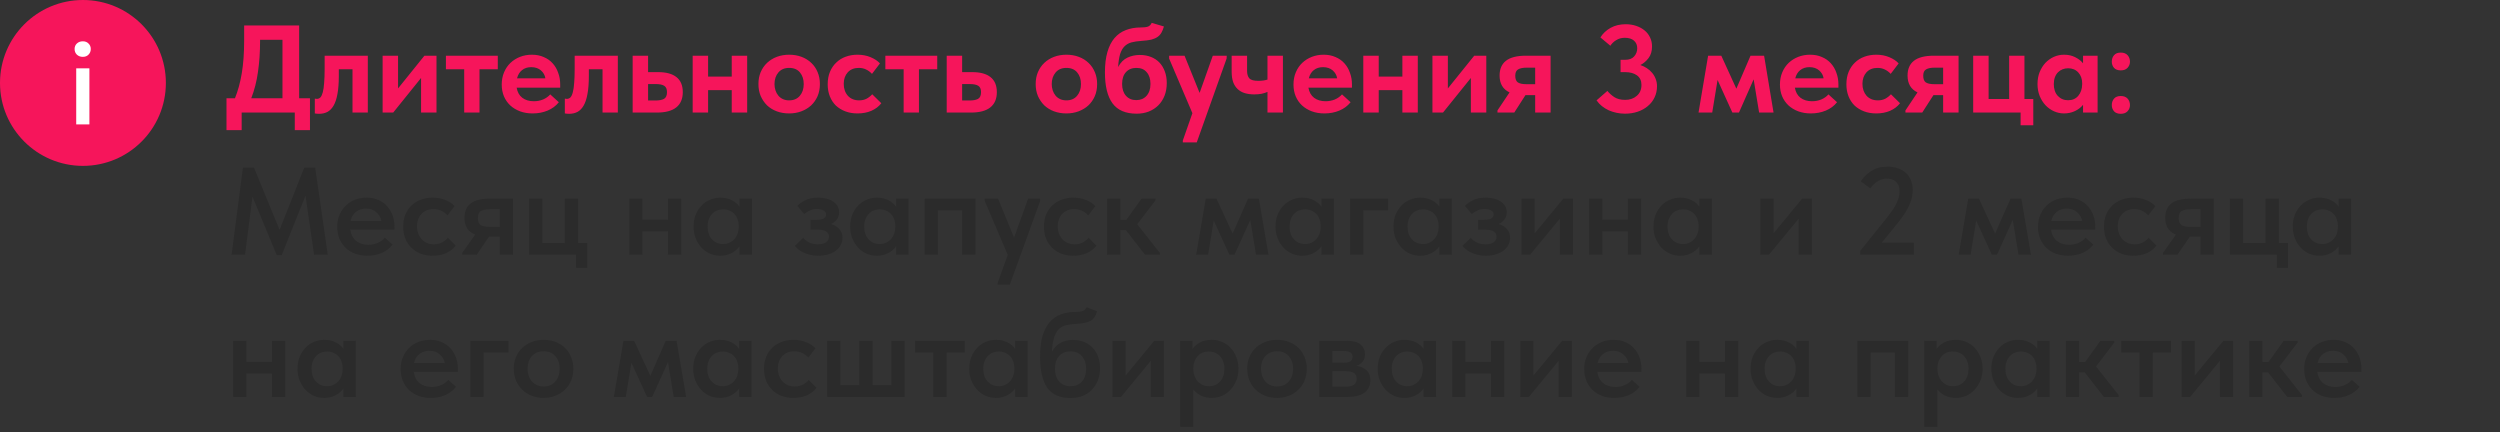 <?xml version="1.0" encoding="UTF-8"?> <svg xmlns="http://www.w3.org/2000/svg" width="422" height="73" viewBox="0 0 422 73" fill="none"><rect x="0" y="0" width="422" height="73" fill="#333333" stroke="none"/><path d="M38.231 16.585H39.659C40.163 15.353 40.548 13.946 40.814 12.364C41.08 10.768 41.213 8.927 41.213 6.841V4.3H50.495V16.585H52.322V21.961H49.76V19H40.793V21.961H38.231V16.585ZM43.901 6.799C43.901 8.773 43.782 10.558 43.544 12.154C43.32 13.75 42.942 15.227 42.41 16.585H47.681V6.715H43.901V6.799ZM53.854 19.21C53.7 19.21 53.56 19.203 53.434 19.189C53.322 19.175 53.224 19.161 53.14 19.147V16.648C53.28 16.676 53.392 16.69 53.476 16.69C53.714 16.69 53.917 16.606 54.085 16.438C54.253 16.256 54.386 15.969 54.484 15.577C54.596 15.171 54.673 14.646 54.715 14.002C54.771 13.358 54.799 12.574 54.799 11.65V9.403H62.086V19H59.503V11.692H57.193V12.826C57.193 14.03 57.116 15.038 56.962 15.85C56.822 16.662 56.605 17.32 56.311 17.824C56.031 18.314 55.681 18.671 55.261 18.895C54.855 19.105 54.386 19.21 53.854 19.21ZM64.587 9.403H67.191V14.926L71.643 9.403H73.68V19H71.076V13.162L66.372 19H64.587V9.403ZM78.358 11.692H75.271V9.403H84.028V11.692H80.941V19H78.358V11.692ZM89.9 19.147C89.129 19.147 88.422 19.028 87.778 18.79C87.148 18.552 86.603 18.223 86.141 17.803C85.678 17.369 85.322 16.858 85.07 16.27C84.817 15.668 84.692 15.003 84.692 14.275C84.692 13.505 84.825 12.812 85.091 12.196C85.356 11.566 85.721 11.034 86.183 10.6C86.644 10.166 87.183 9.83 87.799 9.592C88.415 9.354 89.073 9.235 89.773 9.235C90.529 9.235 91.201 9.368 91.79 9.634C92.391 9.886 92.895 10.243 93.302 10.705C93.707 11.153 94.016 11.685 94.225 12.301C94.45 12.903 94.561 13.554 94.561 14.254V14.8H87.212C87.338 15.542 87.653 16.109 88.156 16.501C88.674 16.893 89.326 17.089 90.109 17.089C90.669 17.089 91.188 16.991 91.663 16.795C92.153 16.585 92.559 16.298 92.882 15.934L94.331 17.257C93.841 17.873 93.21 18.342 92.441 18.664C91.671 18.986 90.823 19.147 89.9 19.147ZM89.668 11.335C89.052 11.335 88.534 11.503 88.115 11.839C87.709 12.161 87.428 12.623 87.275 13.225H92.062C91.978 12.693 91.727 12.245 91.306 11.881C90.886 11.517 90.341 11.335 89.668 11.335ZM96.059 19.21C95.905 19.21 95.765 19.203 95.639 19.189C95.527 19.175 95.429 19.161 95.345 19.147V16.648C95.485 16.676 95.597 16.69 95.681 16.69C95.919 16.69 96.122 16.606 96.29 16.438C96.458 16.256 96.591 15.969 96.689 15.577C96.801 15.171 96.878 14.646 96.92 14.002C96.976 13.358 97.004 12.574 97.004 11.65V9.403H104.291V19H101.708V11.692H99.398V12.826C99.398 14.03 99.321 15.038 99.167 15.85C99.027 16.662 98.81 17.32 98.516 17.824C98.236 18.314 97.886 18.671 97.466 18.895C97.06 19.105 96.591 19.21 96.059 19.21ZM106.792 9.403H109.396V12.175H111.097C112.455 12.175 113.484 12.455 114.184 13.015C114.898 13.575 115.255 14.422 115.255 15.556C115.255 16.69 114.884 17.551 114.142 18.139C113.414 18.713 112.329 19 110.887 19H106.792V9.403ZM110.635 16.963C111.265 16.963 111.748 16.872 112.084 16.69C112.42 16.494 112.588 16.116 112.588 15.556C112.588 15.038 112.434 14.681 112.126 14.485C111.818 14.289 111.349 14.191 110.719 14.191H109.396V16.963H110.635ZM123.517 15.22H119.527V19H116.923V9.403H119.527V12.931H123.517V9.403H126.121V19H123.517V15.22ZM133.212 19.147C132.456 19.147 131.756 19.028 131.112 18.79C130.482 18.552 129.936 18.216 129.474 17.782C129.026 17.334 128.669 16.809 128.403 16.207C128.151 15.605 128.025 14.933 128.025 14.191C128.025 13.449 128.151 12.777 128.403 12.175C128.669 11.559 129.033 11.034 129.495 10.6C129.957 10.166 130.503 9.83 131.133 9.592C131.777 9.354 132.47 9.235 133.212 9.235C133.968 9.235 134.661 9.354 135.291 9.592C135.935 9.83 136.488 10.173 136.95 10.621C137.412 11.055 137.769 11.58 138.021 12.196C138.273 12.798 138.399 13.463 138.399 14.191C138.399 14.947 138.266 15.633 138 16.249C137.734 16.851 137.37 17.369 136.908 17.803C136.446 18.223 135.9 18.552 135.27 18.79C134.64 19.028 133.954 19.147 133.212 19.147ZM133.212 16.942C133.982 16.942 134.584 16.683 135.018 16.165C135.452 15.647 135.669 14.989 135.669 14.191C135.669 13.393 135.459 12.742 135.039 12.238C134.619 11.72 134.01 11.461 133.212 11.461C132.428 11.461 131.819 11.72 131.385 12.238C130.951 12.756 130.734 13.407 130.734 14.191C130.734 14.569 130.79 14.926 130.902 15.262C131.014 15.598 131.175 15.892 131.385 16.144C131.595 16.396 131.854 16.592 132.162 16.732C132.47 16.872 132.82 16.942 133.212 16.942ZM144.754 19.147C143.984 19.147 143.291 19.028 142.675 18.79C142.059 18.552 141.527 18.223 141.079 17.803C140.645 17.369 140.309 16.851 140.071 16.249C139.833 15.647 139.714 14.975 139.714 14.233C139.714 13.449 139.84 12.749 140.092 12.133C140.358 11.503 140.715 10.978 141.163 10.558C141.611 10.124 142.143 9.795 142.759 9.571C143.375 9.347 144.04 9.235 144.754 9.235C145.566 9.235 146.301 9.375 146.959 9.655C147.631 9.935 148.156 10.285 148.534 10.705L147.19 12.469C146.91 12.161 146.581 11.916 146.203 11.734C145.839 11.552 145.426 11.461 144.964 11.461C144.18 11.461 143.557 11.713 143.095 12.217C142.647 12.721 142.423 13.365 142.423 14.149C142.423 14.961 142.654 15.633 143.116 16.165C143.592 16.683 144.229 16.942 145.027 16.942C145.489 16.942 145.902 16.851 146.266 16.669C146.63 16.473 146.952 16.221 147.232 15.913L148.765 17.425C148.345 17.971 147.785 18.398 147.085 18.706C146.399 19 145.622 19.147 144.754 19.147ZM152.535 11.692H149.448V9.403H158.205V11.692H155.118V19H152.535V11.692ZM159.804 9.403H162.408V12.175H164.109C165.467 12.175 166.496 12.455 167.196 13.015C167.91 13.575 168.267 14.422 168.267 15.556C168.267 16.69 167.896 17.551 167.154 18.139C166.426 18.713 165.341 19 163.899 19H159.804V9.403ZM163.647 16.963C164.277 16.963 164.76 16.872 165.096 16.69C165.432 16.494 165.6 16.116 165.6 15.556C165.6 15.038 165.446 14.681 165.138 14.485C164.83 14.289 164.361 14.191 163.731 14.191H162.408V16.963H163.647ZM180.01 19.147C179.254 19.147 178.554 19.028 177.91 18.79C177.28 18.552 176.734 18.216 176.272 17.782C175.824 17.334 175.467 16.809 175.201 16.207C174.949 15.605 174.823 14.933 174.823 14.191C174.823 13.449 174.949 12.777 175.201 12.175C175.467 11.559 175.831 11.034 176.293 10.6C176.755 10.166 177.301 9.83 177.931 9.592C178.575 9.354 179.268 9.235 180.01 9.235C180.766 9.235 181.459 9.354 182.089 9.592C182.733 9.83 183.286 10.173 183.748 10.621C184.21 11.055 184.567 11.58 184.819 12.196C185.071 12.798 185.197 13.463 185.197 14.191C185.197 14.947 185.064 15.633 184.798 16.249C184.532 16.851 184.168 17.369 183.706 17.803C183.244 18.223 182.698 18.552 182.068 18.79C181.438 19.028 180.752 19.147 180.01 19.147ZM180.01 16.942C180.78 16.942 181.382 16.683 181.816 16.165C182.25 15.647 182.467 14.989 182.467 14.191C182.467 13.393 182.257 12.742 181.837 12.238C181.417 11.72 180.808 11.461 180.01 11.461C179.226 11.461 178.617 11.72 178.183 12.238C177.749 12.756 177.532 13.407 177.532 14.191C177.532 14.569 177.588 14.926 177.7 15.262C177.812 15.598 177.973 15.892 178.183 16.144C178.393 16.396 178.652 16.592 178.96 16.732C179.268 16.872 179.618 16.942 180.01 16.942ZM191.868 19.189C190.006 19.189 188.648 18.608 187.794 17.446C186.94 16.284 186.513 14.541 186.513 12.217C186.513 10.873 186.653 9.725 186.933 8.773C187.213 7.807 187.612 7.023 188.13 6.421C188.662 5.805 189.299 5.357 190.041 5.077C190.797 4.783 191.637 4.636 192.561 4.636C193.093 4.636 193.499 4.587 193.779 4.489C194.059 4.377 194.269 4.167 194.409 3.859L196.467 4.468C196.355 4.874 196.215 5.224 196.047 5.518C195.893 5.798 195.676 6.036 195.396 6.232C195.116 6.428 194.759 6.582 194.325 6.694C193.891 6.792 193.338 6.862 192.666 6.904C192.022 6.946 191.462 7.03 190.986 7.156C190.524 7.282 190.132 7.506 189.81 7.828C189.502 8.136 189.257 8.57 189.075 9.13C188.907 9.69 188.795 10.418 188.739 11.314C189.145 10.558 189.663 10.033 190.293 9.739C190.937 9.431 191.637 9.277 192.393 9.277C193.093 9.277 193.723 9.389 194.283 9.613C194.857 9.837 195.34 10.159 195.732 10.579C196.124 10.999 196.425 11.503 196.635 12.091C196.845 12.665 196.95 13.309 196.95 14.023C196.95 14.807 196.824 15.521 196.572 16.165C196.32 16.795 195.97 17.334 195.522 17.782C195.074 18.23 194.535 18.58 193.905 18.832C193.289 19.07 192.61 19.189 191.868 19.189ZM191.805 16.9C192.519 16.9 193.093 16.662 193.527 16.186C193.975 15.696 194.199 15.024 194.199 14.17C194.199 13.33 193.989 12.672 193.569 12.196C193.163 11.706 192.582 11.461 191.826 11.461C191.084 11.461 190.496 11.699 190.062 12.175C189.628 12.651 189.411 13.316 189.411 14.17C189.411 15.01 189.628 15.675 190.062 16.165C190.496 16.655 191.077 16.9 191.805 16.9ZM199.659 23.725L201.276 19.105L197.349 9.886V9.403H199.953L202.494 15.682L204.72 9.403H207.072L207.051 9.886L202.011 24.04H199.659V23.725ZM213.951 15.514C213.671 15.64 213.342 15.745 212.964 15.829C212.6 15.899 212.187 15.934 211.725 15.934C211.137 15.934 210.605 15.864 210.129 15.724C209.667 15.584 209.268 15.36 208.932 15.052C208.596 14.744 208.337 14.345 208.155 13.855C207.987 13.365 207.903 12.77 207.903 12.07V9.403H210.507V11.965C210.507 12.511 210.633 12.931 210.885 13.225C211.137 13.505 211.641 13.645 212.397 13.645C212.971 13.645 213.489 13.575 213.951 13.435V9.403H216.555V19H213.951V15.514ZM223.549 19.147C222.779 19.147 222.072 19.028 221.428 18.79C220.798 18.552 220.252 18.223 219.79 17.803C219.328 17.369 218.971 16.858 218.719 16.27C218.467 15.668 218.341 15.003 218.341 14.275C218.341 13.505 218.474 12.812 218.74 12.196C219.006 11.566 219.37 11.034 219.832 10.6C220.294 10.166 220.833 9.83 221.449 9.592C222.065 9.354 222.723 9.235 223.423 9.235C224.179 9.235 224.851 9.368 225.439 9.634C226.041 9.886 226.545 10.243 226.951 10.705C227.357 11.153 227.665 11.685 227.875 12.301C228.099 12.903 228.211 13.554 228.211 14.254V14.8H220.861C220.987 15.542 221.302 16.109 221.806 16.501C222.324 16.893 222.975 17.089 223.759 17.089C224.319 17.089 224.837 16.991 225.313 16.795C225.803 16.585 226.209 16.298 226.531 15.934L227.98 17.257C227.49 17.873 226.86 18.342 226.09 18.664C225.32 18.986 224.473 19.147 223.549 19.147ZM223.318 11.335C222.702 11.335 222.184 11.503 221.764 11.839C221.358 12.161 221.078 12.623 220.924 13.225H225.712C225.628 12.693 225.376 12.245 224.956 11.881C224.536 11.517 223.99 11.335 223.318 11.335ZM236.72 15.22H232.73V19H230.126V9.403H232.73V12.931H236.72V9.403H239.324V19H236.72V15.22ZM241.795 9.403H244.399V14.926L248.851 9.403H250.888V19H248.284V13.162L243.58 19H241.795V9.403ZM252.773 18.643L254.81 15.598C253.69 15.066 253.13 14.121 253.13 12.763C253.13 11.657 253.487 10.824 254.201 10.264C254.929 9.69 256.056 9.403 257.582 9.403H261.74V19H259.136V16.06H257.498L255.608 19H252.773V18.643ZM259.136 14.212V11.419H257.75C257.078 11.419 256.581 11.517 256.259 11.713C255.937 11.895 255.776 12.252 255.776 12.784C255.776 13.316 255.916 13.687 256.196 13.897C256.49 14.107 256.987 14.212 257.687 14.212H259.136ZM274.285 19.189C273.823 19.189 273.354 19.14 272.878 19.042C272.416 18.944 271.975 18.804 271.555 18.622C271.135 18.426 270.75 18.188 270.4 17.908C270.05 17.628 269.749 17.306 269.497 16.942L271.324 15.346C271.646 15.738 272.038 16.088 272.5 16.396C272.976 16.704 273.585 16.858 274.327 16.858C275.111 16.858 275.762 16.634 276.28 16.186C276.812 15.738 277.078 15.122 277.078 14.338C277.078 13.624 276.826 13.085 276.322 12.721C275.818 12.357 275.153 12.175 274.327 12.175H273.55V10.096H274.327C274.999 10.096 275.503 9.907 275.839 9.529C276.189 9.137 276.364 8.675 276.364 8.143C276.364 7.611 276.182 7.184 275.818 6.862C275.454 6.54 274.936 6.379 274.264 6.379C273.718 6.379 273.235 6.512 272.815 6.778C272.395 7.03 272.066 7.345 271.828 7.723L270.148 6.316C270.568 5.644 271.142 5.105 271.87 4.699C272.612 4.293 273.459 4.09 274.411 4.09C275.041 4.09 275.629 4.181 276.175 4.363C276.721 4.545 277.19 4.797 277.582 5.119C277.988 5.441 278.303 5.84 278.527 6.316C278.751 6.778 278.863 7.289 278.863 7.849C278.863 8.633 278.667 9.284 278.275 9.802C277.883 10.32 277.421 10.712 276.889 10.978C277.281 11.104 277.645 11.279 277.981 11.503C278.331 11.727 278.632 11.993 278.884 12.301C279.136 12.595 279.332 12.931 279.472 13.309C279.626 13.687 279.703 14.1 279.703 14.548C279.703 15.248 279.563 15.885 279.283 16.459C279.017 17.019 278.639 17.502 278.149 17.908C277.673 18.314 277.106 18.629 276.448 18.853C275.79 19.077 275.069 19.189 274.285 19.189ZM288.329 9.403H290.555L293.096 14.968L295.49 9.403H297.779L299.375 19H296.939L296.015 13.393L293.537 19H292.424L289.925 13.498L289.022 19H286.712L288.329 9.403ZM305.662 19.147C304.892 19.147 304.185 19.028 303.541 18.79C302.911 18.552 302.365 18.223 301.903 17.803C301.441 17.369 301.084 16.858 300.832 16.27C300.58 15.668 300.454 15.003 300.454 14.275C300.454 13.505 300.587 12.812 300.853 12.196C301.119 11.566 301.483 11.034 301.945 10.6C302.407 10.166 302.946 9.83 303.562 9.592C304.178 9.354 304.836 9.235 305.536 9.235C306.292 9.235 306.964 9.368 307.552 9.634C308.154 9.886 308.658 10.243 309.064 10.705C309.47 11.153 309.778 11.685 309.988 12.301C310.212 12.903 310.324 13.554 310.324 14.254V14.8H302.974C303.1 15.542 303.415 16.109 303.919 16.501C304.437 16.893 305.088 17.089 305.872 17.089C306.432 17.089 306.95 16.991 307.426 16.795C307.916 16.585 308.322 16.298 308.644 15.934L310.093 17.257C309.603 17.873 308.973 18.342 308.203 18.664C307.433 18.986 306.586 19.147 305.662 19.147ZM305.431 11.335C304.815 11.335 304.297 11.503 303.877 11.839C303.471 12.161 303.191 12.623 303.037 13.225H307.825C307.741 12.693 307.489 12.245 307.069 11.881C306.649 11.517 306.103 11.335 305.431 11.335ZM316.712 19.147C315.942 19.147 315.249 19.028 314.633 18.79C314.017 18.552 313.485 18.223 313.037 17.803C312.603 17.369 312.267 16.851 312.029 16.249C311.791 15.647 311.672 14.975 311.672 14.233C311.672 13.449 311.798 12.749 312.05 12.133C312.316 11.503 312.673 10.978 313.121 10.558C313.569 10.124 314.101 9.795 314.717 9.571C315.333 9.347 315.998 9.235 316.712 9.235C317.524 9.235 318.259 9.375 318.917 9.655C319.589 9.935 320.114 10.285 320.492 10.705L319.148 12.469C318.868 12.161 318.539 11.916 318.161 11.734C317.797 11.552 317.384 11.461 316.922 11.461C316.138 11.461 315.515 11.713 315.053 12.217C314.605 12.721 314.381 13.365 314.381 14.149C314.381 14.961 314.612 15.633 315.074 16.165C315.55 16.683 316.187 16.942 316.985 16.942C317.447 16.942 317.86 16.851 318.224 16.669C318.588 16.473 318.91 16.221 319.19 15.913L320.723 17.425C320.303 17.971 319.743 18.398 319.043 18.706C318.357 19 317.58 19.147 316.712 19.147ZM321.638 18.643L323.675 15.598C322.555 15.066 321.995 14.121 321.995 12.763C321.995 11.657 322.352 10.824 323.066 10.264C323.794 9.69 324.921 9.403 326.447 9.403H330.605V19H328.001V16.06H326.363L324.473 19H321.638V18.643ZM328.001 14.212V11.419H326.615C325.943 11.419 325.446 11.517 325.124 11.713C324.802 11.895 324.641 12.252 324.641 12.784C324.641 13.316 324.781 13.687 325.061 13.897C325.355 14.107 325.852 14.212 326.552 14.212H328.001ZM341.076 19H333.075V9.403H335.679V16.711H339.144V9.403H341.727V16.711H343.218V21.142H341.076V19ZM348.404 19.147C347.83 19.147 347.27 19.028 346.724 18.79C346.192 18.552 345.716 18.216 345.296 17.782C344.89 17.348 344.561 16.83 344.309 16.228C344.057 15.612 343.931 14.933 343.931 14.191C343.931 13.449 344.05 12.777 344.288 12.175C344.54 11.559 344.869 11.034 345.275 10.6C345.695 10.166 346.171 9.83 346.703 9.592C347.249 9.354 347.816 9.235 348.404 9.235C349.118 9.235 349.748 9.375 350.294 9.655C350.854 9.935 351.295 10.278 351.617 10.684V9.403H354.074V19H351.617V17.698C351.267 18.132 350.812 18.482 350.252 18.748C349.692 19.014 349.076 19.147 348.404 19.147ZM349.097 16.921C349.811 16.921 350.378 16.676 350.798 16.186C351.232 15.682 351.456 15.031 351.47 14.233V14.065C351.47 13.323 351.253 12.714 350.819 12.238C350.385 11.762 349.811 11.524 349.097 11.524C348.775 11.524 348.467 11.58 348.173 11.692C347.879 11.804 347.62 11.972 347.396 12.196C347.172 12.42 346.997 12.7 346.871 13.036C346.745 13.372 346.682 13.757 346.682 14.191C346.682 15.031 346.906 15.696 347.354 16.186C347.816 16.676 348.397 16.921 349.097 16.921ZM357.984 19.21C357.494 19.21 357.116 19.07 356.85 18.79C356.598 18.496 356.472 18.146 356.472 17.74C356.472 17.306 356.598 16.942 356.85 16.648C357.102 16.354 357.48 16.207 357.984 16.207C358.488 16.207 358.873 16.354 359.139 16.648C359.405 16.942 359.538 17.306 359.538 17.74C359.538 18.146 359.398 18.496 359.118 18.79C358.852 19.07 358.474 19.21 357.984 19.21ZM357.984 11.881C357.494 11.881 357.116 11.741 356.85 11.461C356.598 11.167 356.472 10.817 356.472 10.411C356.472 9.977 356.598 9.613 356.85 9.319C357.102 9.025 357.48 8.878 357.984 8.878C358.488 8.878 358.873 9.025 359.139 9.319C359.405 9.613 359.538 9.977 359.538 10.411C359.538 10.817 359.398 11.167 359.118 11.461C358.852 11.741 358.474 11.881 357.984 11.881Z" fill="#F6155B"></path><path d="M41.003 28.3H42.872L47.198 38.8L51.356 28.3H53.204L55.325 43H53.015L51.566 33.025L47.555 43.063H46.715L42.62 33.193L41.36 43H39.092L41.003 28.3ZM62.007 43.168C61.265 43.168 60.579 43.056 59.949 42.832C59.333 42.594 58.801 42.265 58.353 41.845C57.905 41.411 57.555 40.9 57.303 40.312C57.051 39.71 56.925 39.038 56.925 38.296C56.925 37.526 57.058 36.84 57.324 36.238C57.59 35.622 57.947 35.104 58.395 34.684C58.843 34.25 59.368 33.921 59.97 33.697C60.586 33.473 61.23 33.361 61.902 33.361C62.644 33.361 63.302 33.494 63.876 33.76C64.464 34.012 64.954 34.362 65.346 34.81C65.752 35.258 66.06 35.776 66.27 36.364C66.48 36.952 66.585 37.568 66.585 38.212V38.758H59.13C59.242 39.584 59.571 40.221 60.117 40.669C60.663 41.103 61.349 41.32 62.175 41.32C62.749 41.32 63.274 41.215 63.75 41.005C64.24 40.795 64.646 40.501 64.968 40.123L66.27 41.299C65.78 41.915 65.164 42.384 64.422 42.706C63.694 43.014 62.889 43.168 62.007 43.168ZM61.776 35.209C61.118 35.209 60.558 35.391 60.096 35.755C59.634 36.119 59.326 36.63 59.172 37.288H64.38C64.268 36.7 63.981 36.21 63.519 35.818C63.071 35.412 62.49 35.209 61.776 35.209ZM73.017 43.168C72.261 43.168 71.575 43.049 70.959 42.811C70.357 42.559 69.839 42.216 69.405 41.782C68.971 41.348 68.635 40.83 68.397 40.228C68.173 39.626 68.061 38.968 68.061 38.254C68.061 37.484 68.187 36.798 68.439 36.196C68.691 35.594 69.041 35.083 69.489 34.663C69.937 34.243 70.462 33.921 71.064 33.697C71.666 33.473 72.317 33.361 73.017 33.361C73.801 33.361 74.515 33.494 75.159 33.76C75.803 34.012 76.328 34.355 76.734 34.789L75.537 36.364C75.257 36.042 74.914 35.783 74.508 35.587C74.102 35.391 73.654 35.293 73.164 35.293C72.352 35.293 71.687 35.559 71.169 36.091C70.651 36.623 70.392 37.33 70.392 38.212C70.392 38.66 70.462 39.066 70.602 39.43C70.742 39.794 70.938 40.116 71.19 40.396C71.442 40.662 71.743 40.872 72.093 41.026C72.443 41.166 72.828 41.236 73.248 41.236C73.752 41.236 74.2 41.138 74.592 40.942C74.984 40.732 75.32 40.466 75.6 40.144L76.923 41.467C76.517 41.999 75.978 42.419 75.306 42.727C74.634 43.021 73.871 43.168 73.017 43.168ZM78.026 42.685L80.21 39.598C79.007 39.136 78.404 38.191 78.404 36.763C78.404 35.685 78.748 34.88 79.433 34.348C80.133 33.802 81.219 33.529 82.689 33.529H86.594V43H84.368V39.955H82.541L80.463 43H78.026V42.685ZM84.368 38.296V35.314H82.793C82.079 35.314 81.547 35.412 81.198 35.608C80.847 35.79 80.672 36.189 80.672 36.805C80.672 37.379 80.826 37.771 81.135 37.981C81.457 38.191 81.975 38.296 82.689 38.296H84.368ZM97.239 43H89.322V33.529H91.548V41.026H95.328V33.529H97.575V41.026H99.129V45.205H97.239V43ZM112.751 39.052H108.446V43H106.22V33.529H108.446V37.078H112.751V33.529H114.998V43H112.751V39.052ZM121.569 43.168C120.981 43.168 120.414 43.056 119.868 42.832C119.336 42.594 118.86 42.258 118.44 41.824C118.034 41.39 117.705 40.872 117.453 40.27C117.201 39.668 117.075 38.996 117.075 38.254C117.075 37.512 117.194 36.84 117.432 36.238C117.684 35.636 118.013 35.125 118.419 34.705C118.825 34.271 119.301 33.942 119.847 33.718C120.393 33.48 120.967 33.361 121.569 33.361C122.325 33.361 122.983 33.508 123.543 33.802C124.117 34.096 124.544 34.46 124.824 34.894V33.529H126.924V43H124.824V41.572C124.502 42.048 124.054 42.433 123.48 42.727C122.92 43.021 122.283 43.168 121.569 43.168ZM122.073 41.194C122.465 41.194 122.822 41.117 123.144 40.963C123.466 40.809 123.739 40.606 123.963 40.354C124.201 40.088 124.383 39.78 124.509 39.43C124.635 39.08 124.698 38.702 124.698 38.296V38.128C124.698 37.736 124.635 37.372 124.509 37.036C124.397 36.7 124.229 36.406 124.005 36.154C123.781 35.902 123.501 35.706 123.165 35.566C122.843 35.412 122.479 35.335 122.073 35.335C121.709 35.335 121.366 35.398 121.044 35.524C120.736 35.65 120.463 35.839 120.225 36.091C119.987 36.329 119.798 36.63 119.658 36.994C119.518 37.358 119.448 37.778 119.448 38.254C119.448 39.15 119.693 39.864 120.183 40.396C120.673 40.928 121.303 41.194 122.073 41.194ZM138.098 43.168C137.58 43.168 137.111 43.112 136.691 43C136.271 42.888 135.893 42.755 135.557 42.601C135.235 42.433 134.955 42.251 134.717 42.055C134.479 41.859 134.297 41.677 134.171 41.509L135.578 40.144C135.83 40.452 136.159 40.711 136.565 40.921C136.985 41.131 137.482 41.236 138.056 41.236C138.658 41.236 139.12 41.124 139.442 40.9C139.764 40.662 139.925 40.34 139.925 39.934C139.925 39.598 139.785 39.325 139.505 39.115C139.239 38.891 138.791 38.779 138.161 38.779H136.817V37.099H137.888C138.378 37.099 138.756 37.029 139.022 36.889C139.302 36.735 139.442 36.497 139.442 36.175C139.442 35.895 139.295 35.678 139.001 35.524C138.721 35.356 138.35 35.272 137.888 35.272C137.482 35.272 137.09 35.356 136.712 35.524C136.348 35.678 136.026 35.881 135.746 36.133L134.591 34.747C134.913 34.411 135.361 34.096 135.935 33.802C136.509 33.508 137.23 33.361 138.098 33.361C139.176 33.361 140.037 33.592 140.681 34.054C141.325 34.502 141.647 35.104 141.647 35.86C141.647 36.308 141.521 36.7 141.269 37.036C141.031 37.358 140.702 37.617 140.282 37.813C140.926 38.009 141.409 38.31 141.731 38.716C142.053 39.108 142.214 39.584 142.214 40.144C142.214 40.564 142.116 40.963 141.92 41.341C141.738 41.705 141.465 42.027 141.101 42.307C140.751 42.573 140.317 42.783 139.799 42.937C139.295 43.091 138.728 43.168 138.098 43.168ZM148.003 43.168C147.415 43.168 146.848 43.056 146.302 42.832C145.77 42.594 145.294 42.258 144.874 41.824C144.468 41.39 144.139 40.872 143.887 40.27C143.635 39.668 143.509 38.996 143.509 38.254C143.509 37.512 143.628 36.84 143.866 36.238C144.118 35.636 144.447 35.125 144.853 34.705C145.259 34.271 145.735 33.942 146.281 33.718C146.827 33.48 147.401 33.361 148.003 33.361C148.759 33.361 149.417 33.508 149.977 33.802C150.551 34.096 150.978 34.46 151.258 34.894V33.529H153.358V43H151.258V41.572C150.936 42.048 150.488 42.433 149.914 42.727C149.354 43.021 148.717 43.168 148.003 43.168ZM148.507 41.194C148.899 41.194 149.256 41.117 149.578 40.963C149.9 40.809 150.173 40.606 150.397 40.354C150.635 40.088 150.817 39.78 150.943 39.43C151.069 39.08 151.132 38.702 151.132 38.296V38.128C151.132 37.736 151.069 37.372 150.943 37.036C150.831 36.7 150.663 36.406 150.439 36.154C150.215 35.902 149.935 35.706 149.599 35.566C149.277 35.412 148.913 35.335 148.507 35.335C148.143 35.335 147.8 35.398 147.478 35.524C147.17 35.65 146.897 35.839 146.659 36.091C146.421 36.329 146.232 36.63 146.092 36.994C145.952 37.358 145.882 37.778 145.882 38.254C145.882 39.15 146.127 39.864 146.617 40.396C147.107 40.928 147.737 41.194 148.507 41.194ZM156.095 33.529H164.663V43H162.416V35.503H158.321V43H156.095V33.529ZM168.404 47.767L170.105 43.021L166.22 33.907V33.529H168.467L171.176 40.102L173.549 33.529H175.586V33.907L170.462 48.04H168.404V47.767ZM181.175 43.168C180.419 43.168 179.733 43.049 179.117 42.811C178.515 42.559 177.997 42.216 177.563 41.782C177.129 41.348 176.793 40.83 176.555 40.228C176.331 39.626 176.219 38.968 176.219 38.254C176.219 37.484 176.345 36.798 176.597 36.196C176.849 35.594 177.199 35.083 177.647 34.663C178.095 34.243 178.62 33.921 179.222 33.697C179.824 33.473 180.475 33.361 181.175 33.361C181.959 33.361 182.673 33.494 183.317 33.76C183.961 34.012 184.486 34.355 184.892 34.789L183.695 36.364C183.415 36.042 183.072 35.783 182.666 35.587C182.26 35.391 181.812 35.293 181.322 35.293C180.51 35.293 179.845 35.559 179.327 36.091C178.809 36.623 178.55 37.33 178.55 38.212C178.55 38.66 178.62 39.066 178.76 39.43C178.9 39.794 179.096 40.116 179.348 40.396C179.6 40.662 179.901 40.872 180.251 41.026C180.601 41.166 180.986 41.236 181.406 41.236C181.91 41.236 182.358 41.138 182.75 40.942C183.142 40.732 183.478 40.466 183.758 40.144L185.081 41.467C184.675 41.999 184.136 42.419 183.464 42.727C182.792 43.021 182.029 43.168 181.175 43.168ZM186.878 33.529H189.104V37.099H190.133L192.695 33.529H195.047V33.823L191.96 37.855L195.782 42.685V43H193.283L190.049 38.842H189.104V43H186.878V33.529ZM203.531 33.529H205.337L208.067 39.43L210.671 33.529H212.498L214.115 43H212.015L211.049 37.12L208.382 43H207.521L204.875 37.225L203.93 43H201.914L203.531 33.529ZM219.801 43.168C219.213 43.168 218.646 43.056 218.1 42.832C217.568 42.594 217.092 42.258 216.672 41.824C216.266 41.39 215.937 40.872 215.685 40.27C215.433 39.668 215.307 38.996 215.307 38.254C215.307 37.512 215.426 36.84 215.664 36.238C215.916 35.636 216.245 35.125 216.651 34.705C217.057 34.271 217.533 33.942 218.079 33.718C218.625 33.48 219.199 33.361 219.801 33.361C220.557 33.361 221.215 33.508 221.775 33.802C222.349 34.096 222.776 34.46 223.056 34.894V33.529H225.156V43H223.056V41.572C222.734 42.048 222.286 42.433 221.712 42.727C221.152 43.021 220.515 43.168 219.801 43.168ZM220.305 41.194C220.697 41.194 221.054 41.117 221.376 40.963C221.698 40.809 221.971 40.606 222.195 40.354C222.433 40.088 222.615 39.78 222.741 39.43C222.867 39.08 222.93 38.702 222.93 38.296V38.128C222.93 37.736 222.867 37.372 222.741 37.036C222.629 36.7 222.461 36.406 222.237 36.154C222.013 35.902 221.733 35.706 221.397 35.566C221.075 35.412 220.711 35.335 220.305 35.335C219.941 35.335 219.598 35.398 219.276 35.524C218.968 35.65 218.695 35.839 218.457 36.091C218.219 36.329 218.03 36.63 217.89 36.994C217.75 37.358 217.68 37.778 217.68 38.254C217.68 39.15 217.925 39.864 218.415 40.396C218.905 40.928 219.535 41.194 220.305 41.194ZM227.893 33.529H234.319V35.503H230.119V43H227.893V33.529ZM239.714 43.168C239.126 43.168 238.559 43.056 238.013 42.832C237.481 42.594 237.005 42.258 236.585 41.824C236.179 41.39 235.85 40.872 235.598 40.27C235.346 39.668 235.22 38.996 235.22 38.254C235.22 37.512 235.339 36.84 235.577 36.238C235.829 35.636 236.158 35.125 236.564 34.705C236.97 34.271 237.446 33.942 237.992 33.718C238.538 33.48 239.112 33.361 239.714 33.361C240.47 33.361 241.128 33.508 241.688 33.802C242.262 34.096 242.689 34.46 242.969 34.894V33.529H245.069V43H242.969V41.572C242.647 42.048 242.199 42.433 241.625 42.727C241.065 43.021 240.428 43.168 239.714 43.168ZM240.218 41.194C240.61 41.194 240.967 41.117 241.289 40.963C241.611 40.809 241.884 40.606 242.108 40.354C242.346 40.088 242.528 39.78 242.654 39.43C242.78 39.08 242.843 38.702 242.843 38.296V38.128C242.843 37.736 242.78 37.372 242.654 37.036C242.542 36.7 242.374 36.406 242.15 36.154C241.926 35.902 241.646 35.706 241.31 35.566C240.988 35.412 240.624 35.335 240.218 35.335C239.854 35.335 239.511 35.398 239.189 35.524C238.881 35.65 238.608 35.839 238.37 36.091C238.132 36.329 237.943 36.63 237.803 36.994C237.663 37.358 237.593 37.778 237.593 38.254C237.593 39.15 237.838 39.864 238.328 40.396C238.818 40.928 239.448 41.194 240.218 41.194ZM250.788 43.168C250.27 43.168 249.801 43.112 249.381 43C248.961 42.888 248.583 42.755 248.247 42.601C247.925 42.433 247.645 42.251 247.407 42.055C247.169 41.859 246.987 41.677 246.861 41.509L248.268 40.144C248.52 40.452 248.849 40.711 249.255 40.921C249.675 41.131 250.172 41.236 250.746 41.236C251.348 41.236 251.81 41.124 252.132 40.9C252.454 40.662 252.615 40.34 252.615 39.934C252.615 39.598 252.475 39.325 252.195 39.115C251.929 38.891 251.481 38.779 250.851 38.779H249.507V37.099H250.578C251.068 37.099 251.446 37.029 251.712 36.889C251.992 36.735 252.132 36.497 252.132 36.175C252.132 35.895 251.985 35.678 251.691 35.524C251.411 35.356 251.04 35.272 250.578 35.272C250.172 35.272 249.78 35.356 249.402 35.524C249.038 35.678 248.716 35.881 248.436 36.133L247.281 34.747C247.603 34.411 248.051 34.096 248.625 33.802C249.199 33.508 249.92 33.361 250.788 33.361C251.866 33.361 252.727 33.592 253.371 34.054C254.015 34.502 254.337 35.104 254.337 35.86C254.337 36.308 254.211 36.7 253.959 37.036C253.721 37.358 253.392 37.617 252.972 37.813C253.616 38.009 254.099 38.31 254.421 38.716C254.743 39.108 254.904 39.584 254.904 40.144C254.904 40.564 254.806 40.963 254.61 41.341C254.428 41.705 254.155 42.027 253.791 42.307C253.441 42.573 253.007 42.783 252.489 42.937C251.985 43.091 251.418 43.168 250.788 43.168ZM256.83 33.529H259.056V39.388L263.886 33.529H265.524V43H263.298V36.91L258.279 43H256.83V33.529ZM274.784 39.052H270.479V43H268.253V33.529H270.479V37.078H274.784V33.529H277.031V43H274.784V39.052ZM283.601 43.168C283.013 43.168 282.446 43.056 281.9 42.832C281.368 42.594 280.892 42.258 280.472 41.824C280.066 41.39 279.737 40.872 279.485 40.27C279.233 39.668 279.107 38.996 279.107 38.254C279.107 37.512 279.226 36.84 279.464 36.238C279.716 35.636 280.045 35.125 280.451 34.705C280.857 34.271 281.333 33.942 281.879 33.718C282.425 33.48 282.999 33.361 283.601 33.361C284.357 33.361 285.015 33.508 285.575 33.802C286.149 34.096 286.576 34.46 286.856 34.894V33.529H288.956V43H286.856V41.572C286.534 42.048 286.086 42.433 285.512 42.727C284.952 43.021 284.315 43.168 283.601 43.168ZM284.105 41.194C284.497 41.194 284.854 41.117 285.176 40.963C285.498 40.809 285.771 40.606 285.995 40.354C286.233 40.088 286.415 39.78 286.541 39.43C286.667 39.08 286.73 38.702 286.73 38.296V38.128C286.73 37.736 286.667 37.372 286.541 37.036C286.429 36.7 286.261 36.406 286.037 36.154C285.813 35.902 285.533 35.706 285.197 35.566C284.875 35.412 284.511 35.335 284.105 35.335C283.741 35.335 283.398 35.398 283.076 35.524C282.768 35.65 282.495 35.839 282.257 36.091C282.019 36.329 281.83 36.63 281.69 36.994C281.55 37.358 281.48 37.778 281.48 38.254C281.48 39.15 281.725 39.864 282.215 40.396C282.705 40.928 283.335 41.194 284.105 41.194ZM297.148 33.529H299.374V39.388L304.204 33.529H305.842V43H303.616V36.91L298.597 43H297.148V33.529ZM314.005 42.349L318.394 36.889C318.814 36.371 319.164 35.902 319.444 35.482C319.738 35.048 319.969 34.656 320.137 34.306C320.319 33.942 320.445 33.599 320.515 33.277C320.599 32.955 320.641 32.626 320.641 32.29C320.641 31.576 320.445 31.044 320.053 30.694C319.675 30.33 319.164 30.148 318.52 30.148C317.456 30.148 316.518 30.694 315.706 31.786L314.089 30.61C314.523 29.938 315.118 29.357 315.874 28.867C316.63 28.377 317.54 28.132 318.604 28.132C319.276 28.132 319.878 28.23 320.41 28.426C320.942 28.608 321.39 28.874 321.754 29.224C322.118 29.574 322.391 29.987 322.573 30.463C322.769 30.939 322.867 31.471 322.867 32.059C322.867 32.479 322.818 32.906 322.72 33.34C322.636 33.76 322.489 34.194 322.279 34.642C322.083 35.09 321.824 35.566 321.502 36.07C321.18 36.56 320.781 37.099 320.305 37.687L317.638 40.963H323.056V43H314.005V42.349ZM332.238 33.529H334.044L336.774 39.43L339.378 33.529H341.205L342.822 43H340.722L339.756 37.12L337.089 43H336.228L333.582 37.225L332.637 43H330.621L332.238 33.529ZM349.096 43.168C348.354 43.168 347.668 43.056 347.038 42.832C346.422 42.594 345.89 42.265 345.442 41.845C344.994 41.411 344.644 40.9 344.392 40.312C344.14 39.71 344.014 39.038 344.014 38.296C344.014 37.526 344.147 36.84 344.413 36.238C344.679 35.622 345.036 35.104 345.484 34.684C345.932 34.25 346.457 33.921 347.059 33.697C347.675 33.473 348.319 33.361 348.991 33.361C349.733 33.361 350.391 33.494 350.965 33.76C351.553 34.012 352.043 34.362 352.435 34.81C352.841 35.258 353.149 35.776 353.359 36.364C353.569 36.952 353.674 37.568 353.674 38.212V38.758H346.219C346.331 39.584 346.66 40.221 347.206 40.669C347.752 41.103 348.438 41.32 349.264 41.32C349.838 41.32 350.363 41.215 350.839 41.005C351.329 40.795 351.735 40.501 352.057 40.123L353.359 41.299C352.869 41.915 352.253 42.384 351.511 42.706C350.783 43.014 349.978 43.168 349.096 43.168ZM348.865 35.209C348.207 35.209 347.647 35.391 347.185 35.755C346.723 36.119 346.415 36.63 346.261 37.288H351.469C351.357 36.7 351.07 36.21 350.608 35.818C350.16 35.412 349.579 35.209 348.865 35.209ZM360.106 43.168C359.35 43.168 358.664 43.049 358.048 42.811C357.446 42.559 356.928 42.216 356.494 41.782C356.06 41.348 355.724 40.83 355.486 40.228C355.262 39.626 355.15 38.968 355.15 38.254C355.15 37.484 355.276 36.798 355.528 36.196C355.78 35.594 356.13 35.083 356.578 34.663C357.026 34.243 357.551 33.921 358.153 33.697C358.755 33.473 359.406 33.361 360.106 33.361C360.89 33.361 361.604 33.494 362.248 33.76C362.892 34.012 363.417 34.355 363.823 34.789L362.626 36.364C362.346 36.042 362.003 35.783 361.597 35.587C361.191 35.391 360.743 35.293 360.253 35.293C359.441 35.293 358.776 35.559 358.258 36.091C357.74 36.623 357.481 37.33 357.481 38.212C357.481 38.66 357.551 39.066 357.691 39.43C357.831 39.794 358.027 40.116 358.279 40.396C358.531 40.662 358.832 40.872 359.182 41.026C359.532 41.166 359.917 41.236 360.337 41.236C360.841 41.236 361.289 41.138 361.681 40.942C362.073 40.732 362.409 40.466 362.689 40.144L364.012 41.467C363.606 41.999 363.067 42.419 362.395 42.727C361.723 43.021 360.96 43.168 360.106 43.168ZM365.115 42.685L367.299 39.598C366.095 39.136 365.493 38.191 365.493 36.763C365.493 35.685 365.836 34.88 366.522 34.348C367.222 33.802 368.307 33.529 369.777 33.529H373.683V43H371.457V39.955H369.63L367.551 43H365.115V42.685ZM371.457 38.296V35.314H369.882C369.168 35.314 368.636 35.412 368.286 35.608C367.936 35.79 367.761 36.189 367.761 36.805C367.761 37.379 367.915 37.771 368.223 37.981C368.545 38.191 369.063 38.296 369.777 38.296H371.457ZM384.328 43H376.411V33.529H378.637V41.026H382.417V33.529H384.664V41.026H386.218V45.205H384.328V43ZM391.513 43.168C390.925 43.168 390.358 43.056 389.812 42.832C389.28 42.594 388.804 42.258 388.384 41.824C387.978 41.39 387.649 40.872 387.397 40.27C387.145 39.668 387.019 38.996 387.019 38.254C387.019 37.512 387.138 36.84 387.376 36.238C387.628 35.636 387.957 35.125 388.363 34.705C388.769 34.271 389.245 33.942 389.791 33.718C390.337 33.48 390.911 33.361 391.513 33.361C392.269 33.361 392.927 33.508 393.487 33.802C394.061 34.096 394.488 34.46 394.768 34.894V33.529H396.868V43H394.768V41.572C394.446 42.048 393.998 42.433 393.424 42.727C392.864 43.021 392.227 43.168 391.513 43.168ZM392.017 41.194C392.409 41.194 392.766 41.117 393.088 40.963C393.41 40.809 393.683 40.606 393.907 40.354C394.145 40.088 394.327 39.78 394.453 39.43C394.579 39.08 394.642 38.702 394.642 38.296V38.128C394.642 37.736 394.579 37.372 394.453 37.036C394.341 36.7 394.173 36.406 393.949 36.154C393.725 35.902 393.445 35.706 393.109 35.566C392.787 35.412 392.423 35.335 392.017 35.335C391.653 35.335 391.31 35.398 390.988 35.524C390.68 35.65 390.407 35.839 390.169 36.091C389.931 36.329 389.742 36.63 389.602 36.994C389.462 37.358 389.392 37.778 389.392 38.254C389.392 39.15 389.637 39.864 390.127 40.396C390.617 40.928 391.247 41.194 392.017 41.194ZM45.896 63.052H41.591V67H39.365V57.529H41.591V61.078H45.896V57.529H48.143V67H45.896V63.052ZM54.713 67.168C54.125 67.168 53.558 67.056 53.012 66.832C52.48 66.594 52.004 66.258 51.584 65.824C51.178 65.39 50.849 64.872 50.597 64.27C50.345 63.668 50.219 62.996 50.219 62.254C50.219 61.512 50.338 60.84 50.576 60.238C50.828 59.636 51.157 59.125 51.563 58.705C51.969 58.271 52.445 57.942 52.991 57.718C53.537 57.48 54.111 57.361 54.713 57.361C55.469 57.361 56.127 57.508 56.687 57.802C57.261 58.096 57.688 58.46 57.968 58.894V57.529H60.068V67H57.968V65.572C57.646 66.048 57.198 66.433 56.624 66.727C56.064 67.021 55.427 67.168 54.713 67.168ZM55.217 65.194C55.609 65.194 55.966 65.117 56.288 64.963C56.61 64.809 56.883 64.606 57.107 64.354C57.345 64.088 57.527 63.78 57.653 63.43C57.779 63.08 57.842 62.702 57.842 62.296V62.128C57.842 61.736 57.779 61.372 57.653 61.036C57.541 60.7 57.373 60.406 57.149 60.154C56.925 59.902 56.645 59.706 56.309 59.566C55.987 59.412 55.623 59.335 55.217 59.335C54.853 59.335 54.51 59.398 54.188 59.524C53.88 59.65 53.607 59.839 53.369 60.091C53.131 60.329 52.942 60.63 52.802 60.994C52.662 61.358 52.592 61.778 52.592 62.254C52.592 63.15 52.837 63.864 53.327 64.396C53.817 64.928 54.447 65.194 55.217 65.194ZM72.713 67.168C71.971 67.168 71.284 67.056 70.654 66.832C70.038 66.594 69.507 66.265 69.058 65.845C68.611 65.411 68.26 64.9 68.008 64.312C67.757 63.71 67.63 63.038 67.63 62.296C67.63 61.526 67.763 60.84 68.029 60.238C68.296 59.622 68.653 59.104 69.1 58.684C69.549 58.25 70.073 57.921 70.675 57.697C71.291 57.473 71.936 57.361 72.608 57.361C73.35 57.361 74.007 57.494 74.582 57.76C75.169 58.012 75.659 58.362 76.052 58.81C76.457 59.258 76.766 59.776 76.975 60.364C77.186 60.952 77.29 61.568 77.29 62.212V62.758H69.835C69.948 63.584 70.276 64.221 70.823 64.669C71.368 65.103 72.055 65.32 72.88 65.32C73.454 65.32 73.98 65.215 74.456 65.005C74.945 64.795 75.352 64.501 75.674 64.123L76.975 65.299C76.486 65.915 75.87 66.384 75.127 66.706C74.4 67.014 73.594 67.168 72.713 67.168ZM72.481 59.209C71.823 59.209 71.263 59.391 70.802 59.755C70.34 60.119 70.031 60.63 69.877 61.288H75.085C74.974 60.7 74.686 60.21 74.225 59.818C73.776 59.412 73.195 59.209 72.481 59.209ZM79.396 57.529H85.822V59.503H81.622V67H79.396V57.529ZM91.763 67.168C91.035 67.168 90.363 67.049 89.747 66.811C89.131 66.559 88.599 66.216 88.151 65.782C87.703 65.348 87.353 64.83 87.101 64.228C86.849 63.612 86.723 62.947 86.723 62.233C86.723 61.505 86.849 60.847 87.101 60.259C87.353 59.657 87.703 59.146 88.151 58.726C88.613 58.292 89.152 57.956 89.768 57.718C90.384 57.48 91.049 57.361 91.763 57.361C92.491 57.361 93.163 57.48 93.779 57.718C94.395 57.956 94.927 58.292 95.375 58.726C95.823 59.16 96.166 59.678 96.404 60.28C96.656 60.868 96.782 61.519 96.782 62.233C96.782 62.961 96.656 63.633 96.404 64.249C96.152 64.851 95.795 65.369 95.333 65.803C94.885 66.237 94.353 66.573 93.737 66.811C93.135 67.049 92.477 67.168 91.763 67.168ZM91.763 65.236C92.603 65.236 93.261 64.956 93.737 64.396C94.227 63.836 94.472 63.115 94.472 62.233C94.472 61.365 94.227 60.658 93.737 60.112C93.261 59.566 92.603 59.293 91.763 59.293C90.923 59.293 90.258 59.573 89.768 60.133C89.292 60.679 89.054 61.379 89.054 62.233C89.054 62.653 89.117 63.052 89.243 63.43C89.369 63.794 89.544 64.109 89.768 64.375C90.006 64.641 90.293 64.851 90.629 65.005C90.965 65.159 91.343 65.236 91.763 65.236ZM105.237 57.529H107.043L109.773 63.43L112.377 57.529H114.204L115.821 67H113.721L112.755 61.12L110.088 67H109.227L106.581 61.225L105.636 67H103.62L105.237 57.529ZM121.507 67.168C120.919 67.168 120.352 67.056 119.806 66.832C119.274 66.594 118.798 66.258 118.378 65.824C117.972 65.39 117.643 64.872 117.391 64.27C117.139 63.668 117.013 62.996 117.013 62.254C117.013 61.512 117.132 60.84 117.37 60.238C117.622 59.636 117.951 59.125 118.357 58.705C118.763 58.271 119.239 57.942 119.785 57.718C120.331 57.48 120.905 57.361 121.507 57.361C122.263 57.361 122.921 57.508 123.481 57.802C124.055 58.096 124.482 58.46 124.762 58.894V57.529H126.862V67H124.762V65.572C124.44 66.048 123.992 66.433 123.418 66.727C122.858 67.021 122.221 67.168 121.507 67.168ZM122.011 65.194C122.403 65.194 122.76 65.117 123.082 64.963C123.404 64.809 123.677 64.606 123.901 64.354C124.139 64.088 124.321 63.78 124.447 63.43C124.573 63.08 124.636 62.702 124.636 62.296V62.128C124.636 61.736 124.573 61.372 124.447 61.036C124.335 60.7 124.167 60.406 123.943 60.154C123.719 59.902 123.439 59.706 123.103 59.566C122.781 59.412 122.417 59.335 122.011 59.335C121.647 59.335 121.304 59.398 120.982 59.524C120.674 59.65 120.401 59.839 120.163 60.091C119.925 60.329 119.736 60.63 119.596 60.994C119.456 61.358 119.386 61.778 119.386 62.254C119.386 63.15 119.631 63.864 120.121 64.396C120.611 64.928 121.241 65.194 122.011 65.194ZM133.925 67.168C133.169 67.168 132.483 67.049 131.867 66.811C131.265 66.559 130.747 66.216 130.313 65.782C129.879 65.348 129.543 64.83 129.305 64.228C129.081 63.626 128.969 62.968 128.969 62.254C128.969 61.484 129.095 60.798 129.347 60.196C129.599 59.594 129.949 59.083 130.397 58.663C130.845 58.243 131.37 57.921 131.972 57.697C132.574 57.473 133.225 57.361 133.925 57.361C134.709 57.361 135.423 57.494 136.067 57.76C136.711 58.012 137.236 58.355 137.642 58.789L136.445 60.364C136.165 60.042 135.822 59.783 135.416 59.587C135.01 59.391 134.562 59.293 134.072 59.293C133.26 59.293 132.595 59.559 132.077 60.091C131.559 60.623 131.3 61.33 131.3 62.212C131.3 62.66 131.37 63.066 131.51 63.43C131.65 63.794 131.846 64.116 132.098 64.396C132.35 64.662 132.651 64.872 133.001 65.026C133.351 65.166 133.736 65.236 134.156 65.236C134.66 65.236 135.108 65.138 135.5 64.942C135.892 64.732 136.228 64.466 136.508 64.144L137.831 65.467C137.425 65.999 136.886 66.419 136.214 66.727C135.542 67.021 134.779 67.168 133.925 67.168ZM150.464 57.529H152.711V67H139.628V57.529H141.854V65.026H145.046V57.529H147.293V65.026H150.464V57.529ZM157.54 59.503H154.474V57.529H162.853V59.503H159.787V67H157.54V59.503ZM168.101 67.168C167.513 67.168 166.946 67.056 166.4 66.832C165.868 66.594 165.392 66.258 164.972 65.824C164.566 65.39 164.237 64.872 163.985 64.27C163.733 63.668 163.607 62.996 163.607 62.254C163.607 61.512 163.726 60.84 163.964 60.238C164.216 59.636 164.545 59.125 164.951 58.705C165.357 58.271 165.833 57.942 166.379 57.718C166.925 57.48 167.499 57.361 168.101 57.361C168.857 57.361 169.515 57.508 170.075 57.802C170.649 58.096 171.076 58.46 171.356 58.894V57.529H173.456V67H171.356V65.572C171.034 66.048 170.586 66.433 170.012 66.727C169.452 67.021 168.815 67.168 168.101 67.168ZM168.605 65.194C168.997 65.194 169.354 65.117 169.676 64.963C169.998 64.809 170.271 64.606 170.495 64.354C170.733 64.088 170.915 63.78 171.041 63.43C171.167 63.08 171.23 62.702 171.23 62.296V62.128C171.23 61.736 171.167 61.372 171.041 61.036C170.929 60.7 170.761 60.406 170.537 60.154C170.313 59.902 170.033 59.706 169.697 59.566C169.375 59.412 169.011 59.335 168.605 59.335C168.241 59.335 167.898 59.398 167.576 59.524C167.268 59.65 166.995 59.839 166.757 60.091C166.519 60.329 166.33 60.63 166.19 60.994C166.05 61.358 165.98 61.778 165.98 62.254C165.98 63.15 166.225 63.864 166.715 64.396C167.205 64.928 167.835 65.194 168.605 65.194ZM180.75 67.189C178.902 67.189 177.572 66.601 176.76 65.425C175.962 64.249 175.563 62.513 175.563 60.217C175.563 58.831 175.703 57.662 175.983 56.71C176.277 55.744 176.683 54.96 177.201 54.358C177.733 53.756 178.363 53.322 179.091 53.056C179.833 52.79 180.645 52.657 181.527 52.657C182.059 52.657 182.465 52.608 182.745 52.51C183.039 52.398 183.27 52.181 183.438 51.859L185.202 52.552C185.09 52.916 184.95 53.231 184.782 53.497C184.628 53.749 184.411 53.959 184.131 54.127C183.851 54.281 183.508 54.407 183.102 54.505C182.696 54.589 182.199 54.645 181.611 54.673C180.953 54.701 180.386 54.778 179.91 54.904C179.434 55.03 179.028 55.261 178.692 55.597C178.37 55.933 178.111 56.409 177.915 57.025C177.733 57.627 177.614 58.418 177.558 59.398C177.964 58.67 178.468 58.152 179.07 57.844C179.686 57.536 180.372 57.382 181.128 57.382C181.842 57.382 182.479 57.501 183.039 57.739C183.599 57.977 184.075 58.306 184.467 58.726C184.859 59.146 185.16 59.65 185.37 60.238C185.58 60.812 185.685 61.449 185.685 62.149C185.685 62.933 185.559 63.633 185.307 64.249C185.055 64.865 184.705 65.397 184.257 65.845C183.823 66.279 183.305 66.615 182.703 66.853C182.101 67.077 181.45 67.189 180.75 67.189ZM180.708 65.194C181.506 65.194 182.143 64.935 182.619 64.417C183.095 63.899 183.333 63.178 183.333 62.254C183.333 61.372 183.102 60.665 182.64 60.133C182.192 59.587 181.548 59.314 180.708 59.314C179.882 59.314 179.238 59.573 178.776 60.091C178.314 60.609 178.083 61.323 178.083 62.233C178.083 63.157 178.321 63.885 178.797 64.417C179.273 64.935 179.91 65.194 180.708 65.194ZM187.78 57.529H190.006V63.388L194.836 57.529H196.474V67H194.248V60.91L189.229 67H187.78V57.529ZM199.203 72.04V57.529H201.303V58.894C201.583 58.46 202.003 58.096 202.563 57.802C203.137 57.508 203.802 57.361 204.558 57.361C205.16 57.361 205.734 57.48 206.28 57.718C206.826 57.942 207.302 58.271 207.708 58.705C208.114 59.125 208.436 59.636 208.674 60.238C208.926 60.84 209.052 61.512 209.052 62.254C209.052 62.996 208.926 63.668 208.674 64.27C208.422 64.872 208.086 65.39 207.666 65.824C207.26 66.258 206.784 66.594 206.238 66.832C205.706 67.056 205.146 67.168 204.558 67.168C203.886 67.168 203.277 67.042 202.731 66.79C202.199 66.524 201.765 66.174 201.429 65.74V72.04H199.203ZM204.054 59.335C203.256 59.335 202.626 59.594 202.164 60.112C201.702 60.63 201.457 61.267 201.429 62.023V62.296C201.429 62.702 201.492 63.08 201.618 63.43C201.744 63.78 201.919 64.088 202.143 64.354C202.381 64.606 202.654 64.809 202.962 64.963C203.284 65.117 203.648 65.194 204.054 65.194C204.824 65.194 205.454 64.928 205.944 64.396C206.434 63.864 206.679 63.15 206.679 62.254C206.679 61.778 206.609 61.358 206.469 60.994C206.329 60.63 206.14 60.329 205.902 60.091C205.664 59.839 205.384 59.65 205.062 59.524C204.754 59.398 204.418 59.335 204.054 59.335ZM215.569 67.168C214.841 67.168 214.169 67.049 213.553 66.811C212.937 66.559 212.405 66.216 211.957 65.782C211.509 65.348 211.159 64.83 210.907 64.228C210.655 63.612 210.529 62.947 210.529 62.233C210.529 61.505 210.655 60.847 210.907 60.259C211.159 59.657 211.509 59.146 211.957 58.726C212.419 58.292 212.958 57.956 213.574 57.718C214.19 57.48 214.855 57.361 215.569 57.361C216.297 57.361 216.969 57.48 217.585 57.718C218.201 57.956 218.733 58.292 219.181 58.726C219.629 59.16 219.972 59.678 220.21 60.28C220.462 60.868 220.588 61.519 220.588 62.233C220.588 62.961 220.462 63.633 220.21 64.249C219.958 64.851 219.601 65.369 219.139 65.803C218.691 66.237 218.159 66.573 217.543 66.811C216.941 67.049 216.283 67.168 215.569 67.168ZM215.569 65.236C216.409 65.236 217.067 64.956 217.543 64.396C218.033 63.836 218.278 63.115 218.278 62.233C218.278 61.365 218.033 60.658 217.543 60.112C217.067 59.566 216.409 59.293 215.569 59.293C214.729 59.293 214.064 59.573 213.574 60.133C213.098 60.679 212.86 61.379 212.86 62.233C212.86 62.653 212.923 63.052 213.049 63.43C213.175 63.794 213.35 64.109 213.574 64.375C213.812 64.641 214.099 64.851 214.435 65.005C214.771 65.159 215.149 65.236 215.569 65.236ZM222.684 57.529H227.472C228.452 57.529 229.187 57.739 229.677 58.159C230.167 58.579 230.412 59.125 230.412 59.797C230.412 60.315 230.272 60.742 229.992 61.078C229.726 61.4 229.383 61.624 228.963 61.75C229.649 61.848 230.209 62.093 230.643 62.485C231.091 62.863 231.315 63.43 231.315 64.186C231.315 65.068 230.993 65.761 230.349 66.265C229.705 66.755 228.753 67 227.493 67H222.684V57.529ZM224.91 62.653V65.278H226.968C227.682 65.278 228.2 65.173 228.522 64.963C228.844 64.739 229.005 64.403 229.005 63.955C229.005 63.479 228.844 63.143 228.522 62.947C228.2 62.751 227.717 62.653 227.073 62.653H224.91ZM224.91 59.251V61.225H226.821C227.297 61.225 227.661 61.155 227.913 61.015C228.179 60.861 228.312 60.602 228.312 60.238C228.312 59.874 228.186 59.622 227.934 59.482C227.682 59.328 227.304 59.251 226.8 59.251H224.91ZM237.048 67.168C236.46 67.168 235.893 67.056 235.347 66.832C234.815 66.594 234.339 66.258 233.919 65.824C233.513 65.39 233.184 64.872 232.932 64.27C232.68 63.668 232.554 62.996 232.554 62.254C232.554 61.512 232.673 60.84 232.911 60.238C233.163 59.636 233.492 59.125 233.898 58.705C234.304 58.271 234.78 57.942 235.326 57.718C235.872 57.48 236.446 57.361 237.048 57.361C237.804 57.361 238.462 57.508 239.022 57.802C239.596 58.096 240.023 58.46 240.303 58.894V57.529H242.403V67H240.303V65.572C239.981 66.048 239.533 66.433 238.959 66.727C238.399 67.021 237.762 67.168 237.048 67.168ZM237.552 65.194C237.944 65.194 238.301 65.117 238.623 64.963C238.945 64.809 239.218 64.606 239.442 64.354C239.68 64.088 239.862 63.78 239.988 63.43C240.114 63.08 240.177 62.702 240.177 62.296V62.128C240.177 61.736 240.114 61.372 239.988 61.036C239.876 60.7 239.708 60.406 239.484 60.154C239.26 59.902 238.98 59.706 238.644 59.566C238.322 59.412 237.958 59.335 237.552 59.335C237.188 59.335 236.845 59.398 236.523 59.524C236.215 59.65 235.942 59.839 235.704 60.091C235.466 60.329 235.277 60.63 235.137 60.994C234.997 61.358 234.927 61.778 234.927 62.254C234.927 63.15 235.172 63.864 235.662 64.396C236.152 64.928 236.782 65.194 237.552 65.194ZM251.671 63.052H247.366V67H245.14V57.529H247.366V61.078H251.671V57.529H253.918V67H251.671V63.052ZM256.625 57.529H258.851V63.388L263.681 57.529H265.319V67H263.093V60.91L258.074 67H256.625V57.529ZM272.5 67.168C271.758 67.168 271.072 67.056 270.442 66.832C269.826 66.594 269.294 66.265 268.846 65.845C268.398 65.411 268.048 64.9 267.796 64.312C267.544 63.71 267.418 63.038 267.418 62.296C267.418 61.526 267.551 60.84 267.817 60.238C268.083 59.622 268.44 59.104 268.888 58.684C269.336 58.25 269.861 57.921 270.463 57.697C271.079 57.473 271.723 57.361 272.395 57.361C273.137 57.361 273.795 57.494 274.369 57.76C274.957 58.012 275.447 58.362 275.839 58.81C276.245 59.258 276.553 59.776 276.763 60.364C276.973 60.952 277.078 61.568 277.078 62.212V62.758H269.623C269.735 63.584 270.064 64.221 270.61 64.669C271.156 65.103 271.842 65.32 272.668 65.32C273.242 65.32 273.767 65.215 274.243 65.005C274.733 64.795 275.139 64.501 275.461 64.123L276.763 65.299C276.273 65.915 275.657 66.384 274.915 66.706C274.187 67.014 273.382 67.168 272.5 67.168ZM272.269 59.209C271.611 59.209 271.051 59.391 270.589 59.755C270.127 60.119 269.819 60.63 269.665 61.288H274.873C274.761 60.7 274.474 60.21 274.012 59.818C273.564 59.412 272.983 59.209 272.269 59.209ZM291.169 63.052H286.864V67H284.638V57.529H286.864V61.078H291.169V57.529H293.416V67H291.169V63.052ZM299.987 67.168C299.399 67.168 298.832 67.056 298.286 66.832C297.754 66.594 297.278 66.258 296.858 65.824C296.452 65.39 296.123 64.872 295.871 64.27C295.619 63.668 295.493 62.996 295.493 62.254C295.493 61.512 295.612 60.84 295.85 60.238C296.102 59.636 296.431 59.125 296.837 58.705C297.243 58.271 297.719 57.942 298.265 57.718C298.811 57.48 299.385 57.361 299.987 57.361C300.743 57.361 301.401 57.508 301.961 57.802C302.535 58.096 302.962 58.46 303.242 58.894V57.529H305.342V67H303.242V65.572C302.92 66.048 302.472 66.433 301.898 66.727C301.338 67.021 300.701 67.168 299.987 67.168ZM300.491 65.194C300.883 65.194 301.24 65.117 301.562 64.963C301.884 64.809 302.157 64.606 302.381 64.354C302.619 64.088 302.801 63.78 302.927 63.43C303.053 63.08 303.116 62.702 303.116 62.296V62.128C303.116 61.736 303.053 61.372 302.927 61.036C302.815 60.7 302.647 60.406 302.423 60.154C302.199 59.902 301.919 59.706 301.583 59.566C301.261 59.412 300.897 59.335 300.491 59.335C300.127 59.335 299.784 59.398 299.462 59.524C299.154 59.65 298.881 59.839 298.643 60.091C298.405 60.329 298.216 60.63 298.076 60.994C297.936 61.358 297.866 61.778 297.866 62.254C297.866 63.15 298.111 63.864 298.601 64.396C299.091 64.928 299.721 65.194 300.491 65.194ZM313.534 57.529H322.102V67H319.855V59.503H315.76V67H313.534V57.529ZM324.813 72.04V57.529H326.913V58.894C327.193 58.46 327.613 58.096 328.173 57.802C328.747 57.508 329.412 57.361 330.168 57.361C330.77 57.361 331.344 57.48 331.89 57.718C332.436 57.942 332.912 58.271 333.318 58.705C333.724 59.125 334.046 59.636 334.284 60.238C334.536 60.84 334.662 61.512 334.662 62.254C334.662 62.996 334.536 63.668 334.284 64.27C334.032 64.872 333.696 65.39 333.276 65.824C332.87 66.258 332.394 66.594 331.848 66.832C331.316 67.056 330.756 67.168 330.168 67.168C329.496 67.168 328.887 67.042 328.341 66.79C327.809 66.524 327.375 66.174 327.039 65.74V72.04H324.813ZM329.664 59.335C328.866 59.335 328.236 59.594 327.774 60.112C327.312 60.63 327.067 61.267 327.039 62.023V62.296C327.039 62.702 327.102 63.08 327.228 63.43C327.354 63.78 327.529 64.088 327.753 64.354C327.991 64.606 328.264 64.809 328.572 64.963C328.894 65.117 329.258 65.194 329.664 65.194C330.434 65.194 331.064 64.928 331.554 64.396C332.044 63.864 332.289 63.15 332.289 62.254C332.289 61.778 332.219 61.358 332.079 60.994C331.939 60.63 331.75 60.329 331.512 60.091C331.274 59.839 330.994 59.65 330.672 59.524C330.364 59.398 330.028 59.335 329.664 59.335ZM340.633 67.168C340.045 67.168 339.478 67.056 338.932 66.832C338.4 66.594 337.924 66.258 337.504 65.824C337.098 65.39 336.769 64.872 336.517 64.27C336.265 63.668 336.139 62.996 336.139 62.254C336.139 61.512 336.258 60.84 336.496 60.238C336.748 59.636 337.077 59.125 337.483 58.705C337.889 58.271 338.365 57.942 338.911 57.718C339.457 57.48 340.031 57.361 340.633 57.361C341.389 57.361 342.047 57.508 342.607 57.802C343.181 58.096 343.608 58.46 343.888 58.894V57.529H345.988V67H343.888V65.572C343.566 66.048 343.118 66.433 342.544 66.727C341.984 67.021 341.347 67.168 340.633 67.168ZM341.137 65.194C341.529 65.194 341.886 65.117 342.208 64.963C342.53 64.809 342.803 64.606 343.027 64.354C343.265 64.088 343.447 63.78 343.573 63.43C343.699 63.08 343.762 62.702 343.762 62.296V62.128C343.762 61.736 343.699 61.372 343.573 61.036C343.461 60.7 343.293 60.406 343.069 60.154C342.845 59.902 342.565 59.706 342.229 59.566C341.907 59.412 341.543 59.335 341.137 59.335C340.773 59.335 340.43 59.398 340.108 59.524C339.8 59.65 339.527 59.839 339.289 60.091C339.051 60.329 338.862 60.63 338.722 60.994C338.582 61.358 338.512 61.778 338.512 62.254C338.512 63.15 338.757 63.864 339.247 64.396C339.737 64.928 340.367 65.194 341.137 65.194ZM348.725 57.529H350.951V61.099H351.98L354.542 57.529H356.894V57.823L353.807 61.855L357.629 66.685V67H355.13L351.896 62.842H350.951V67H348.725V57.529ZM361.141 59.503H358.075V57.529H366.454V59.503H363.388V67H361.141V59.503ZM368.249 57.529H370.475V63.388L375.305 57.529H376.943V67H374.717V60.91L369.698 67H368.249V57.529ZM379.672 57.529H381.898V61.099H382.927L385.489 57.529H387.841V57.823L384.754 61.855L388.576 66.685V67H386.077L382.843 62.842H381.898V67H379.672V57.529ZM394.029 67.168C393.287 67.168 392.601 67.056 391.971 66.832C391.355 66.594 390.823 66.265 390.375 65.845C389.927 65.411 389.577 64.9 389.325 64.312C389.073 63.71 388.947 63.038 388.947 62.296C388.947 61.526 389.08 60.84 389.346 60.238C389.612 59.622 389.969 59.104 390.417 58.684C390.865 58.25 391.39 57.921 391.992 57.697C392.608 57.473 393.252 57.361 393.924 57.361C394.666 57.361 395.324 57.494 395.898 57.76C396.486 58.012 396.976 58.362 397.368 58.81C397.774 59.258 398.082 59.776 398.292 60.364C398.502 60.952 398.607 61.568 398.607 62.212V62.758H391.152C391.264 63.584 391.593 64.221 392.139 64.669C392.685 65.103 393.371 65.32 394.197 65.32C394.771 65.32 395.296 65.215 395.772 65.005C396.262 64.795 396.668 64.501 396.99 64.123L398.292 65.299C397.802 65.915 397.186 66.384 396.444 66.706C395.716 67.014 394.911 67.168 394.029 67.168ZM393.798 59.209C393.14 59.209 392.58 59.391 392.118 59.755C391.656 60.119 391.348 60.63 391.194 61.288H396.402C396.29 60.7 396.003 60.21 395.541 59.818C395.093 59.412 394.512 59.209 393.798 59.209Z" fill="#2B2B2B"></path><circle cx="14" cy="14" r="14" fill="#F6155B"></circle><path d="M12.865 11.529H15.091V21H12.865V11.529ZM13.978 9.597C13.572 9.597 13.236 9.471 12.97 9.219C12.718 8.967 12.592 8.652 12.592 8.274C12.592 7.896 12.718 7.588 12.97 7.35C13.236 7.098 13.572 6.972 13.978 6.972C14.384 6.972 14.706 7.098 14.944 7.35C15.196 7.588 15.322 7.896 15.322 8.274C15.322 8.652 15.196 8.967 14.944 9.219C14.706 9.471 14.384 9.597 13.978 9.597Z" fill="white"></path></svg> 
